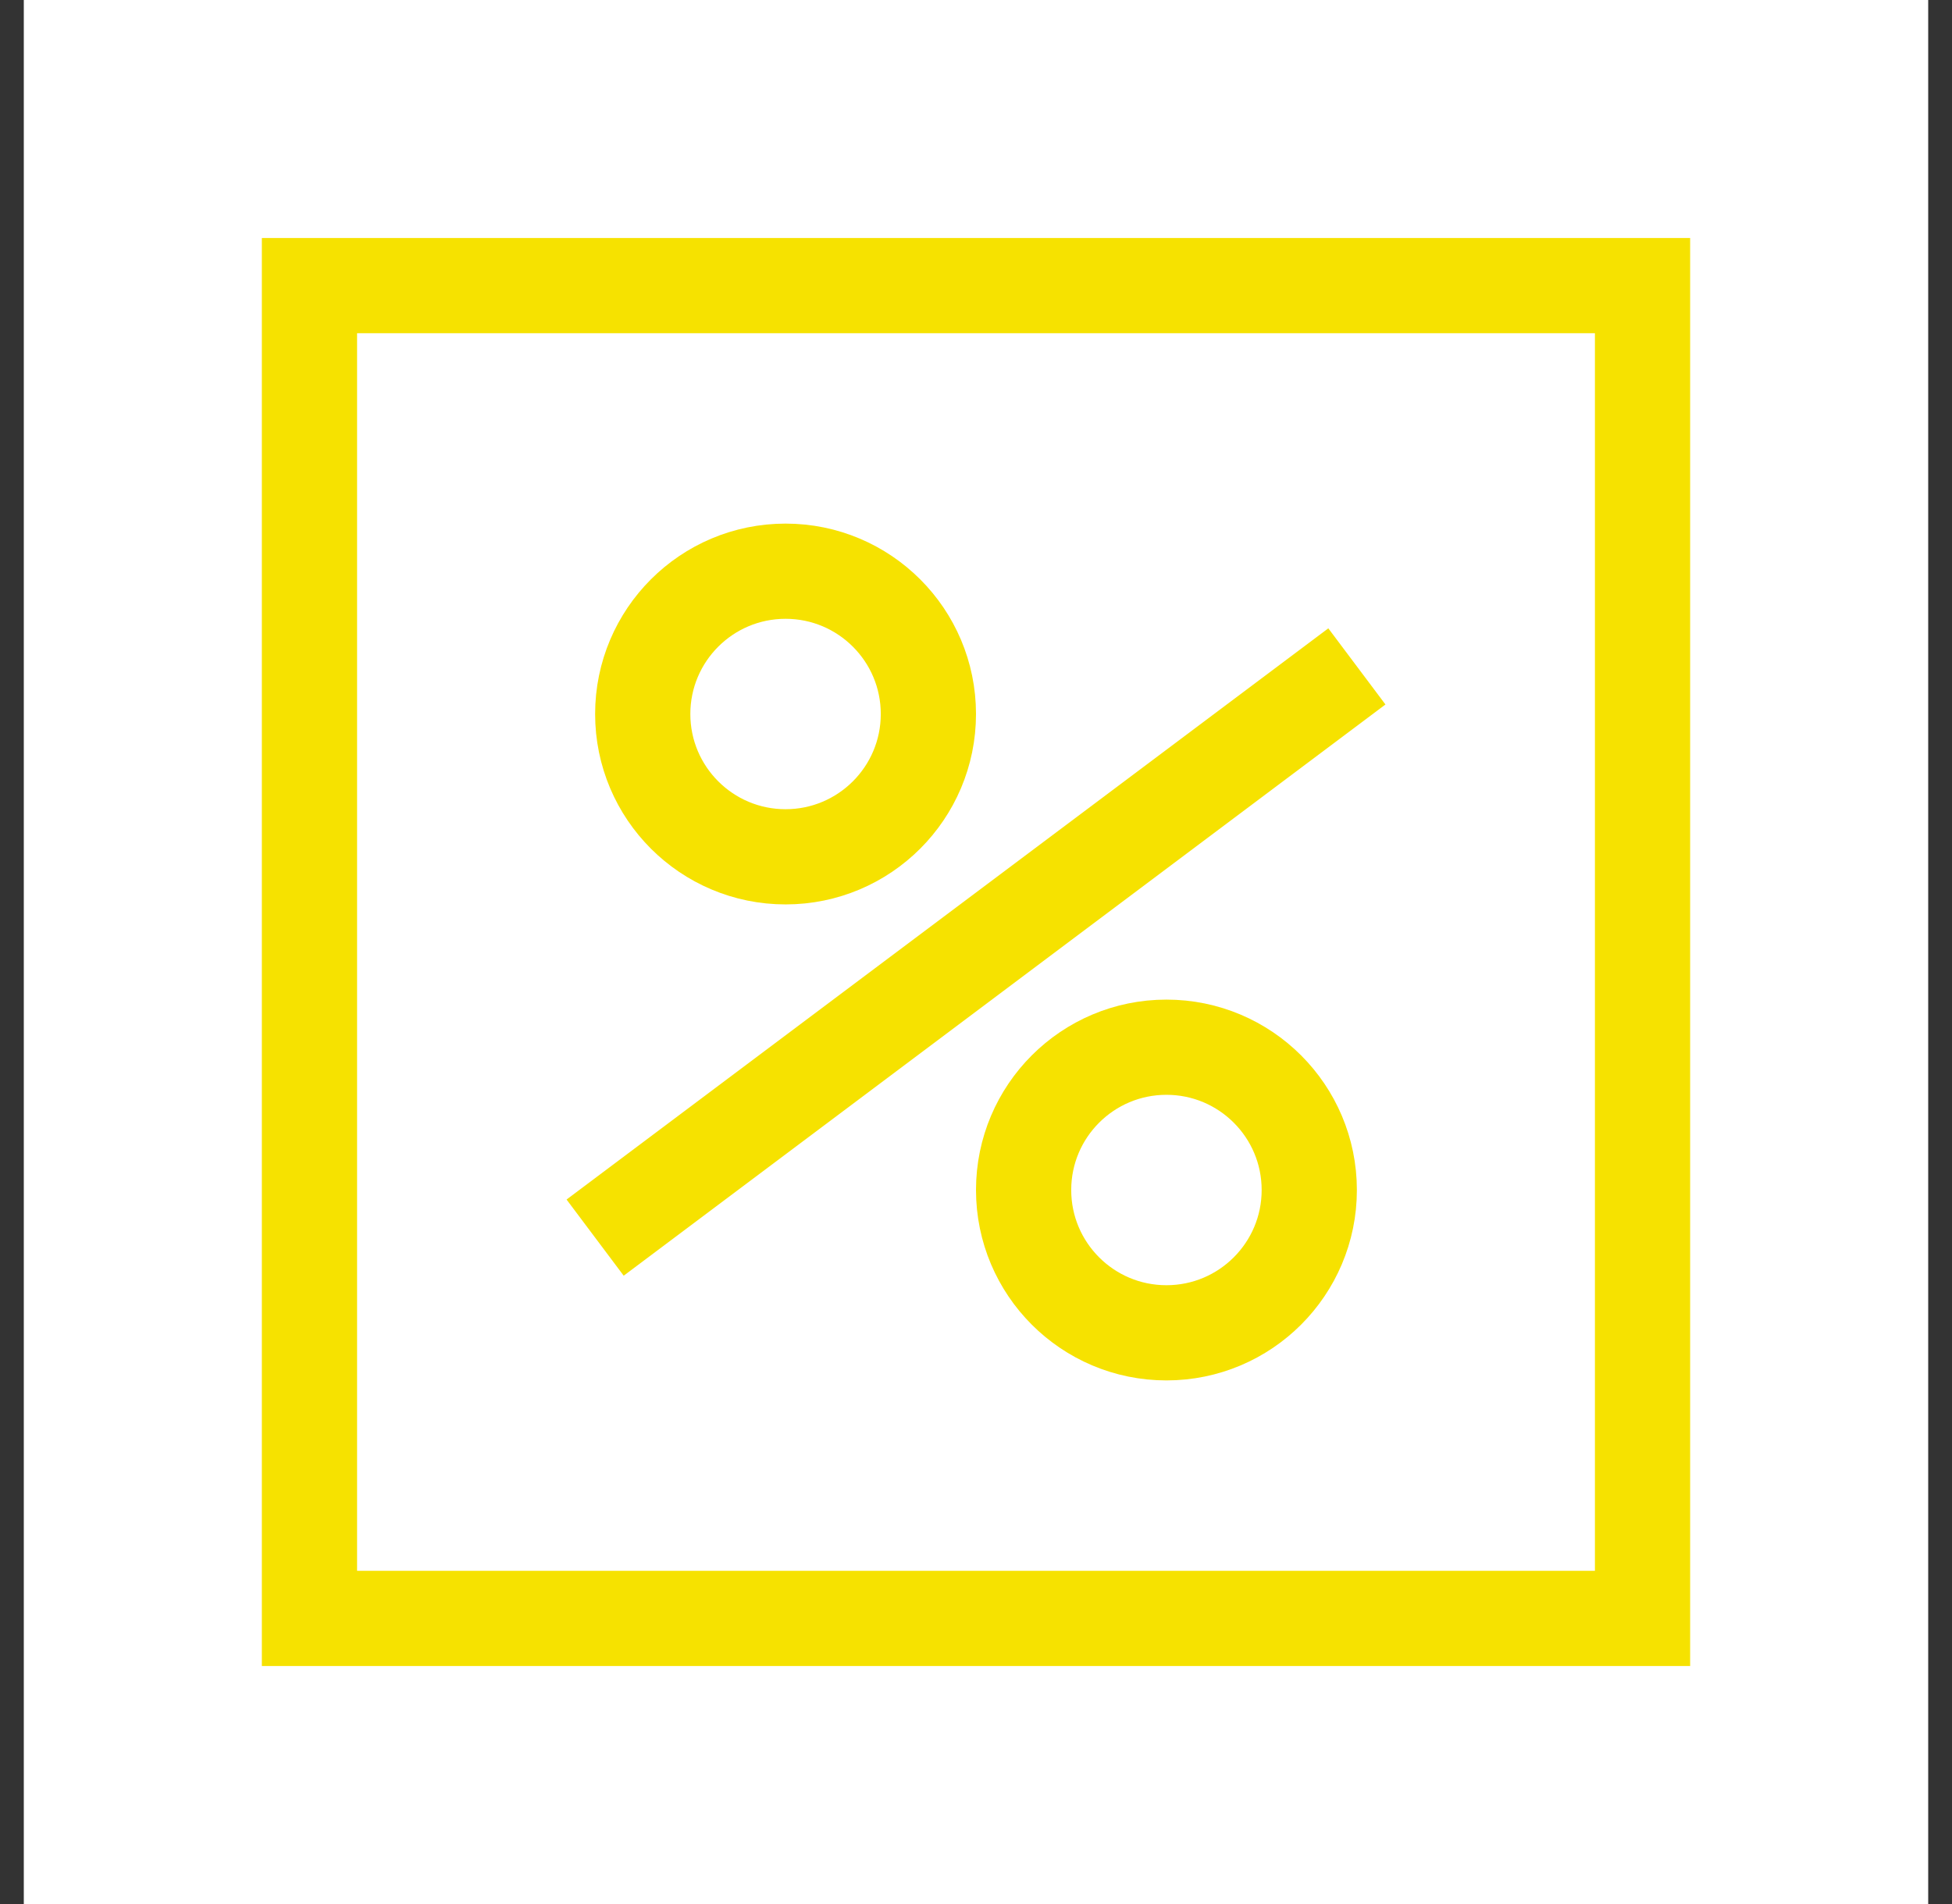 <svg width="41" height="40" fill="none" xmlns="http://www.w3.org/2000/svg"><rect width="100%" height="100%" fill="#333333" stroke="none"/><path fill="#fff" d="M.5 0h40v40H.5z"/><path d="m12.5 26 16-12" stroke="#F6E200" stroke-width="2"/><circle cx="16.5" cy="15" r="3" fill="#fff" stroke="#F6E200" stroke-width="2"/><circle cx="24.5" cy="25" r="3" fill="#fff" stroke="#F6E200" stroke-width="2"/><path stroke="#F6E200" stroke-width="2" d="M6.5 6h28v28h-28z"/></svg>